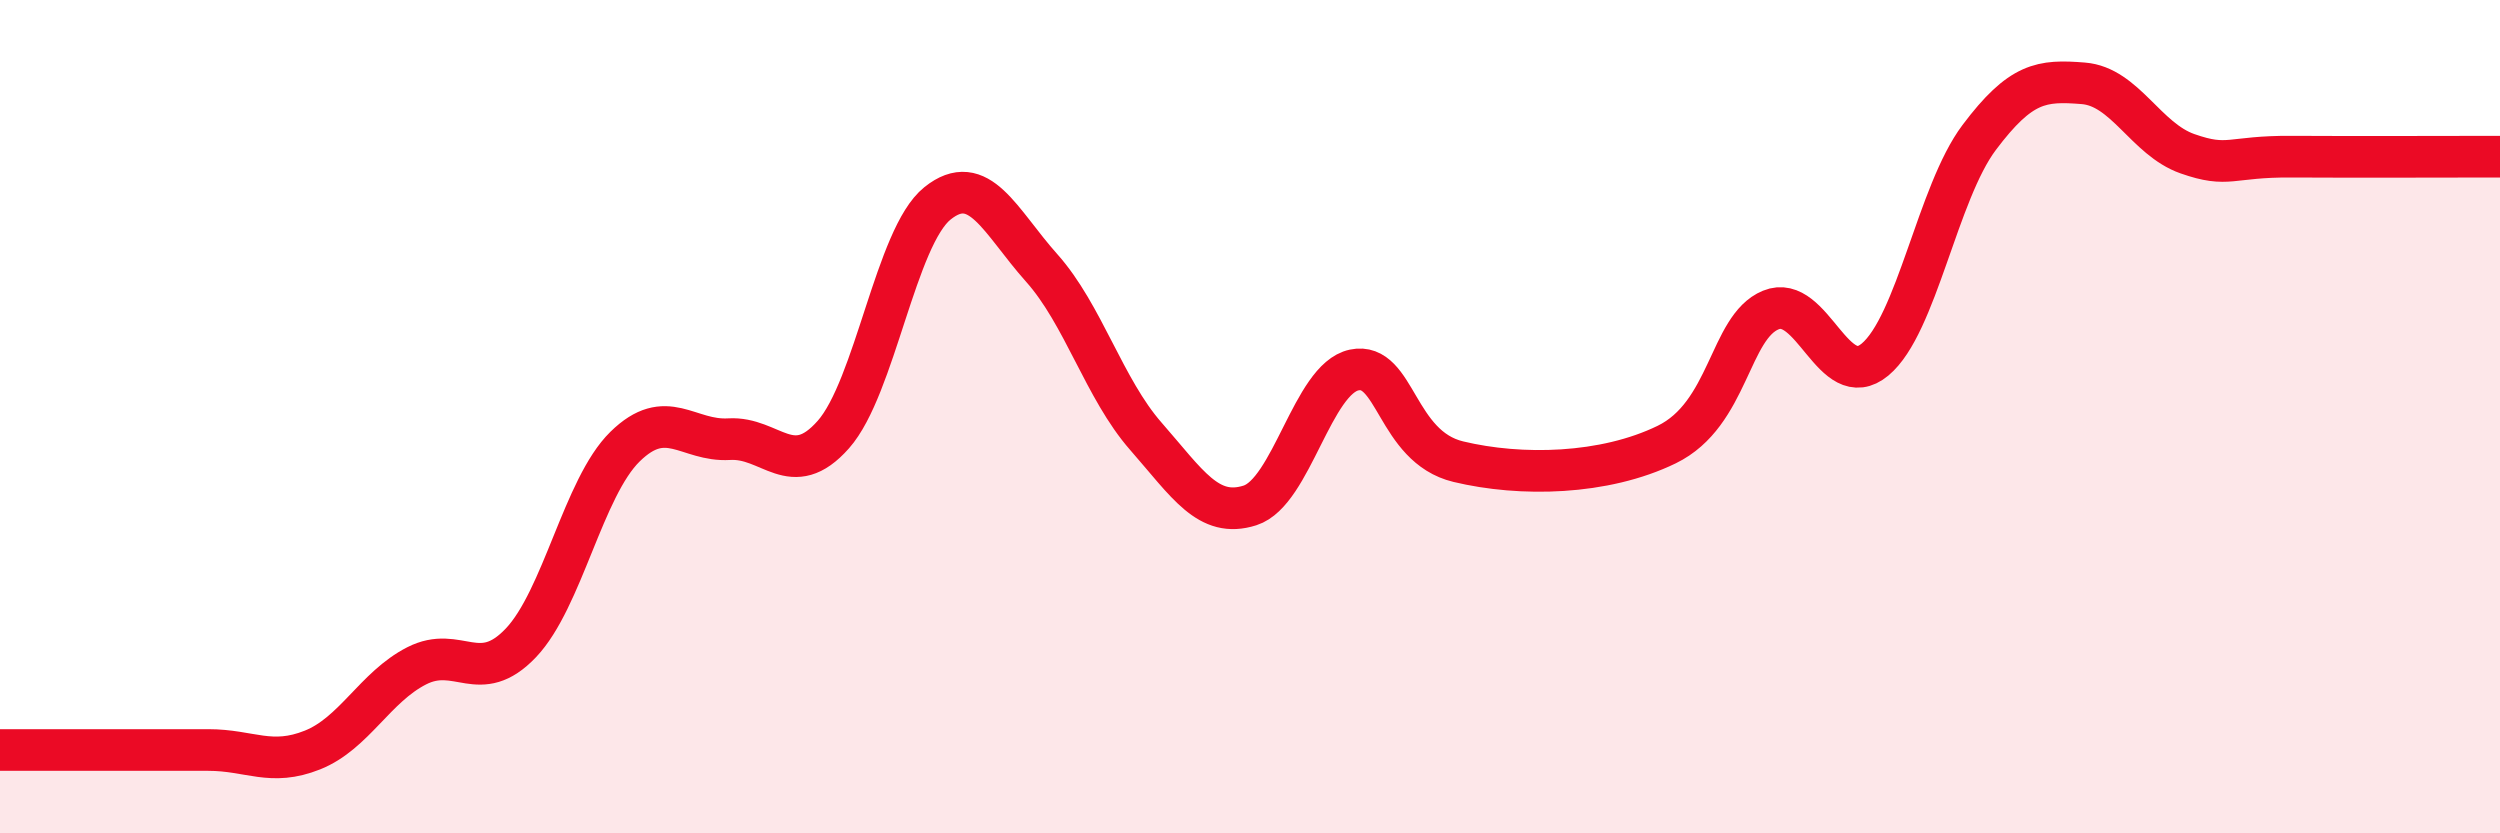
    <svg width="60" height="20" viewBox="0 0 60 20" xmlns="http://www.w3.org/2000/svg">
      <path
        d="M 0,18 C 0.5,18 1.5,18 2.5,18 C 3.5,18 4,18 5,18 C 6,18 6.5,18.4 7.5,18 C 8.5,17.6 9,16.49 10,15.98 C 11,15.47 11.5,16.48 12.5,15.43 C 13.5,14.38 14,11.7 15,10.72 C 16,9.74 16.5,10.6 17.5,10.54 C 18.5,10.48 19,11.56 20,10.43 C 21,9.3 21.5,5.68 22.5,4.88 C 23.5,4.08 24,5.31 25,6.43 C 26,7.55 26.5,9.33 27.5,10.47 C 28.5,11.61 29,12.45 30,12.13 C 31,11.81 31.5,9.09 32.5,8.88 C 33.5,8.67 33.5,10.72 35,11.08 C 36.5,11.44 38.5,11.4 40,10.67 C 41.5,9.94 41.5,7.85 42.5,7.44 C 43.5,7.03 44,9.46 45,8.63 C 46,7.8 46.5,4.63 47.5,3.3 C 48.5,1.97 49,1.92 50,2 C 51,2.08 51.5,3.34 52.5,3.69 C 53.5,4.04 53.5,3.75 55,3.76 C 56.5,3.77 59,3.76 60,3.76L60 20L0 20Z"
        fill="#EB0A25"
        opacity="0.1"
        stroke-linecap="round"
        stroke-linejoin="round"
      />
      <path
        d="M 0,18 C 0.5,18 1.5,18 2.5,18 C 3.5,18 4,18 5,18 C 6,18 6.5,18.4 7.5,18 C 8.5,17.6 9,16.49 10,15.98 C 11,15.47 11.5,16.48 12.5,15.43 C 13.5,14.38 14,11.7 15,10.72 C 16,9.74 16.5,10.6 17.5,10.54 C 18.5,10.48 19,11.56 20,10.43 C 21,9.3 21.5,5.68 22.5,4.88 C 23.5,4.08 24,5.31 25,6.43 C 26,7.55 26.5,9.33 27.5,10.47 C 28.5,11.61 29,12.45 30,12.13 C 31,11.81 31.5,9.09 32.5,8.88 C 33.5,8.67 33.5,10.72 35,11.08 C 36.5,11.44 38.5,11.4 40,10.67 C 41.5,9.94 41.5,7.85 42.5,7.44 C 43.5,7.03 44,9.46 45,8.63 C 46,7.8 46.5,4.63 47.5,3.3 C 48.5,1.97 49,1.92 50,2 C 51,2.08 51.5,3.34 52.5,3.69 C 53.5,4.04 53.5,3.75 55,3.76 C 56.5,3.77 59,3.76 60,3.76"
        stroke="#EB0A25"
        stroke-width="1"
        fill="none"
        stroke-linecap="round"
        stroke-linejoin="round"
      />
    </svg>
  